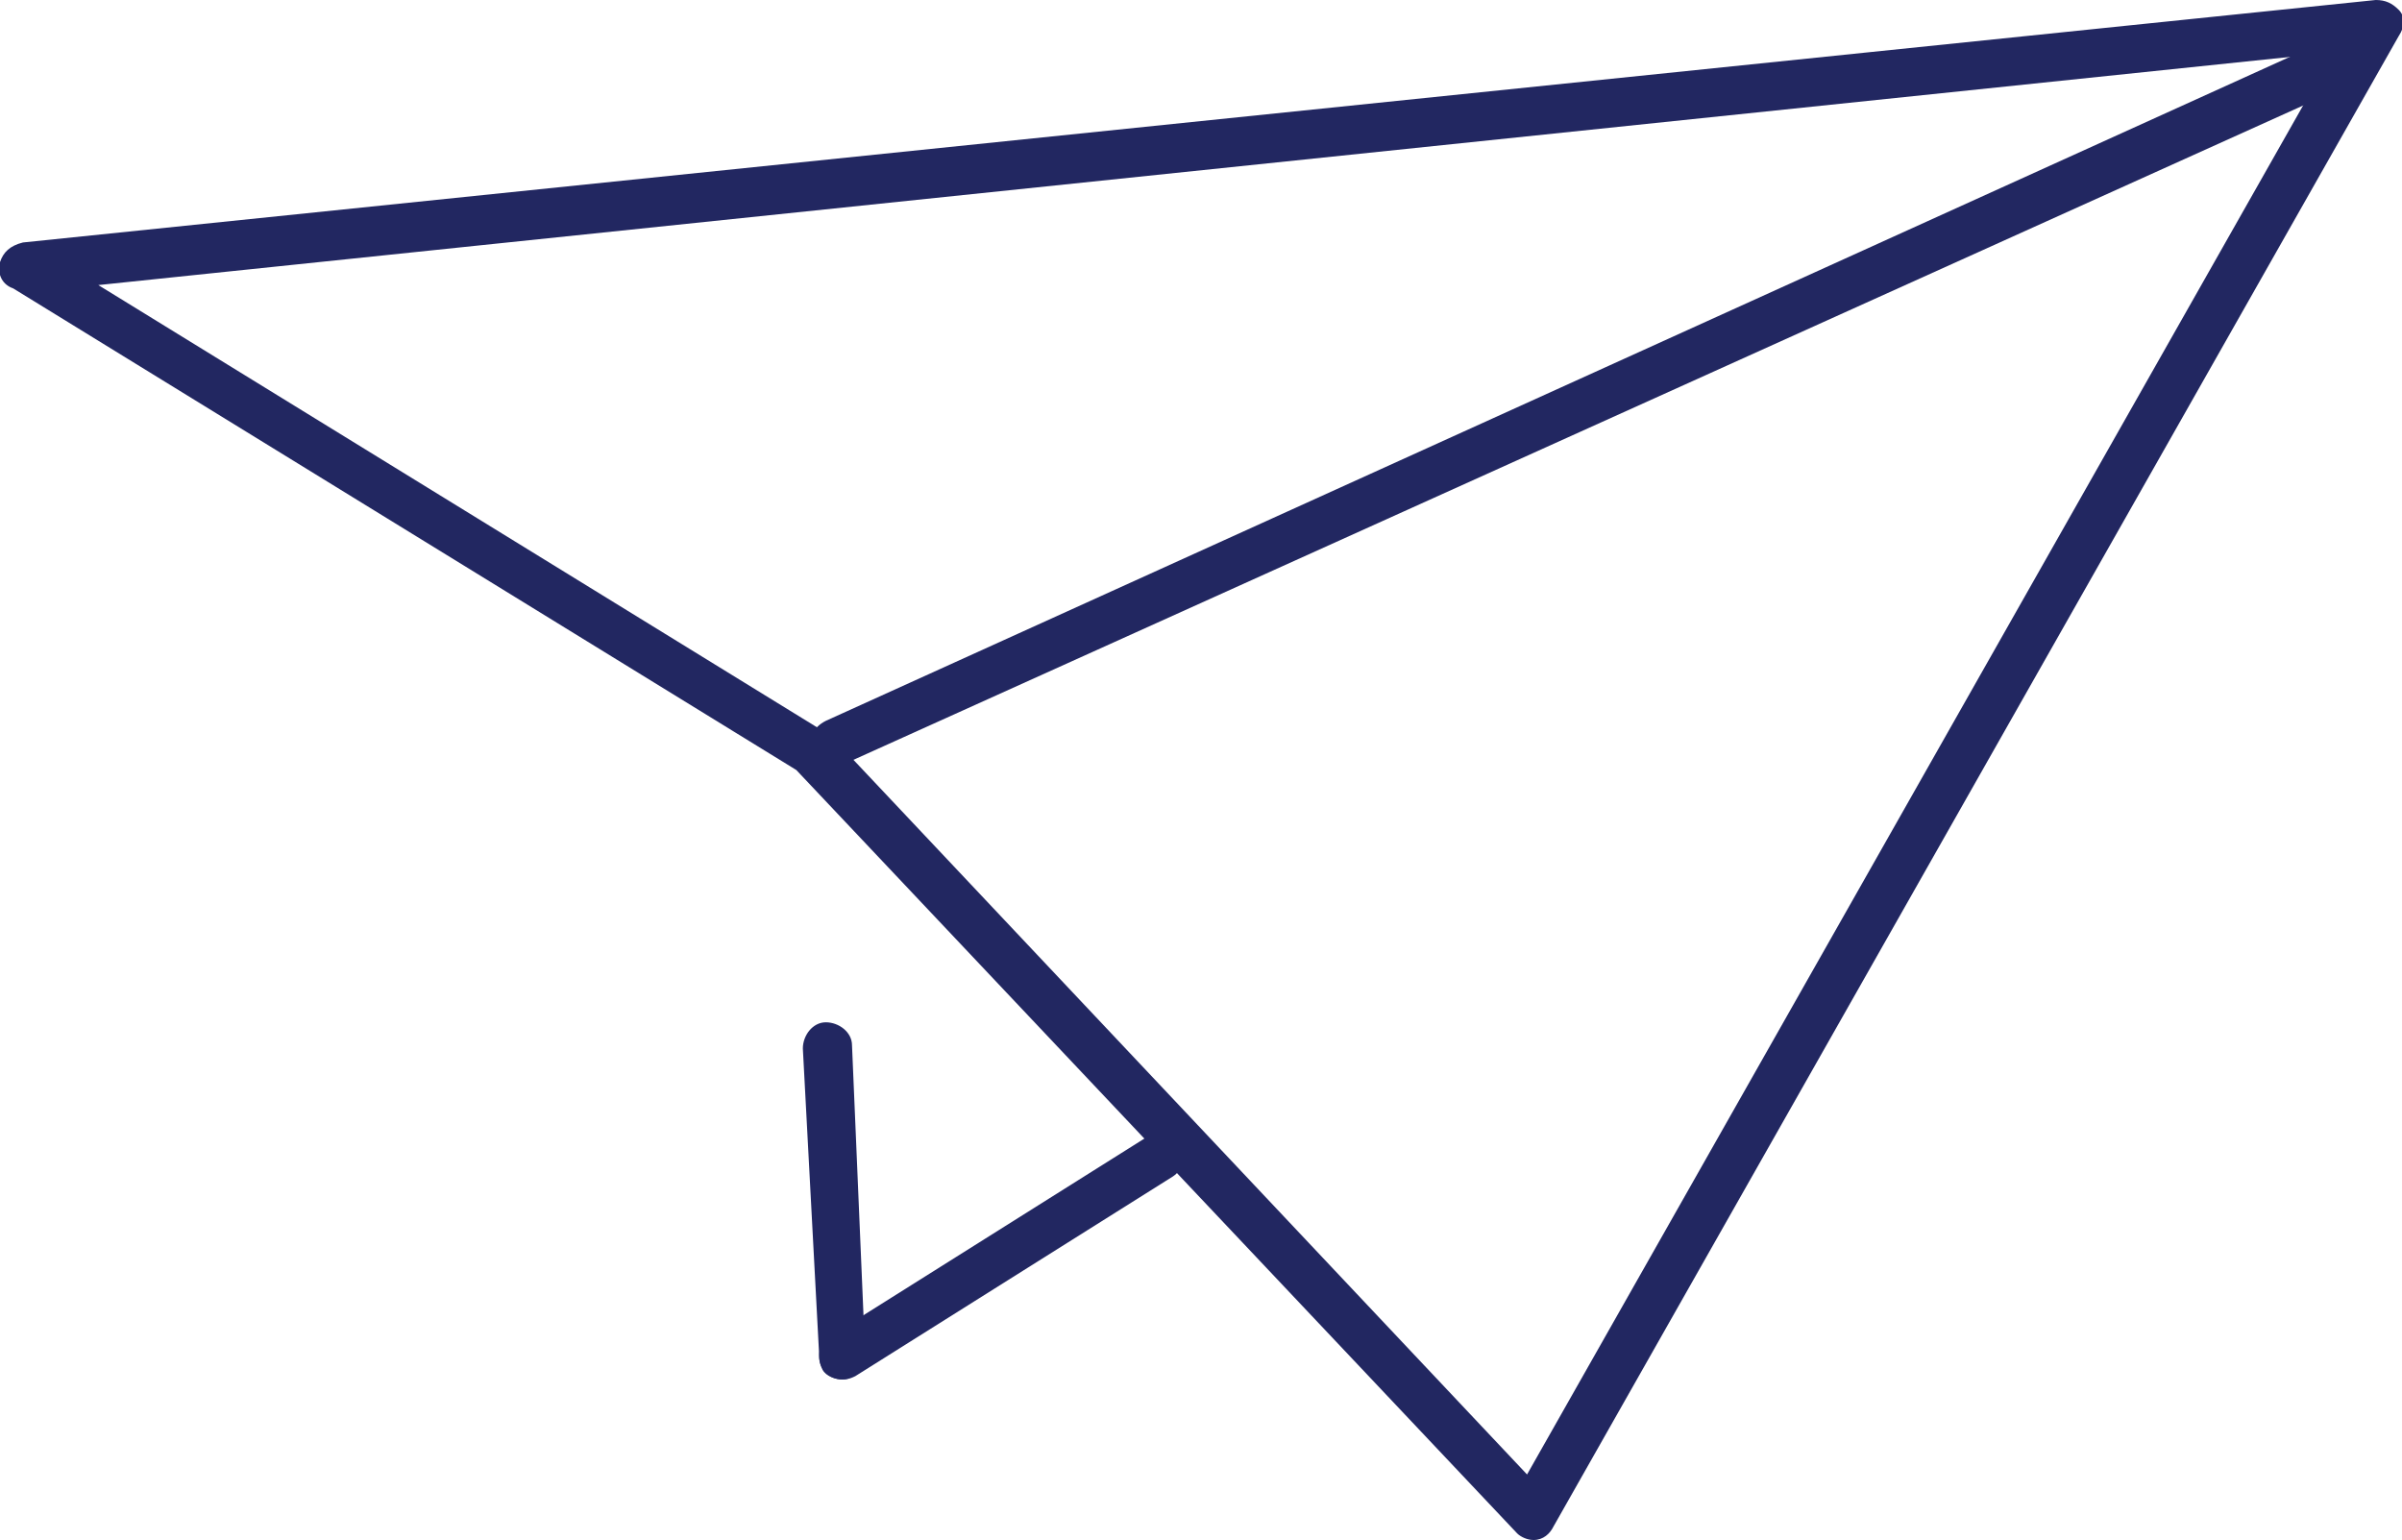 <?xml version="1.0" encoding="UTF-8"?>
<!-- Generator: Adobe Illustrator 16.0.0, SVG Export Plug-In . SVG Version: 6.00 Build 0)  -->
<!DOCTYPE svg PUBLIC "-//W3C//DTD SVG 1.1//EN" "http://www.w3.org/Graphics/SVG/1.1/DTD/svg11.dtd">
<svg version="1.1" id="Layer_1" xmlns="http://www.w3.org/2000/svg" xmlns:xlink="http://www.w3.org/1999/xlink" x="0px" y="0px" width="73.3px" height="47px" viewBox="0 0 73.3 47" style="enable-background:new 0 0 73.3 47;" xml:space="preserve">
<style type="text/css">
<![CDATA[
	.st0{clip-path:url(#SVGID_12_);fill:#222761;}
	.st1{clip-path:url(#SVGID_2_);}
	.st2{clip-path:url(#SVGID_6_);}
	.st3{clip-path:url(#SVGID_4_);fill:#222761;}
	.st4{clip-path:url(#SVGID_16_);fill:#222761;}
	.st5{clip-path:url(#SVGID_10_);}
	.st6{clip-path:url(#SVGID_14_);}
	.st7{clip-path:url(#SVGID_8_);fill:#222761;}
]]>
</style>
<g>
	<defs>
		<path id="SVGID_1_" d="M46.8,47c-0.2,0-0.4-0.1-0.5-0.2L24.3,23.5L0.4,8.8C0.1,8.7-0.1,8.4,0,8c0.1-0.3,0.3-0.5,0.7-0.6L72.5,0    c0.3,0,0.5,0.1,0.7,0.3c0.2,0.2,0.2,0.5,0,0.8L47.4,46.6C47.3,46.8,47.1,47,46.8,47C46.9,47,46.8,47,46.8,47z M3,8.7l22.1,13.6    c0.1,0,0.1,0.1,0.2,0.1L46.6,45L71.2,1.6L3,8.7z"/>
	</defs>
	<clipPath id="SVGID_2_">
		<use xlink:href="#SVGID_1_" style="overflow:visible;"/>
	</clipPath>
	<g class="st1">
		<defs>
			<rect id="SVGID_3_" x="-267.9" y="-962.3" width="1366" height="1828"/>
		</defs>
		<clipPath id="SVGID_4_">
			<use xlink:href="#SVGID_3_" style="overflow:visible;"/>
		</clipPath>
		<rect x="-5" y="-5" class="st3" width="83.3" height="57"/>
	</g>
</g>
<g>
	<defs>
		<path id="SVGID_5_" d="M25.5,23.4c-0.3,0-0.6-0.2-0.7-0.4c-0.2-0.4,0-0.8,0.4-1L71.5,1c0.4-0.2,0.8,0,1,0.4c0.2,0.4,0,0.8-0.4,1    L25.8,23.3C25.7,23.4,25.6,23.4,25.5,23.4"/>
	</defs>
	<clipPath id="SVGID_6_">
		<use xlink:href="#SVGID_5_" style="overflow:visible;"/>
	</clipPath>
	<g class="st2">
		<defs>
			<rect id="SVGID_7_" x="-267.9" y="-962.3" width="1366" height="1828"/>
		</defs>
		<clipPath id="SVGID_8_">
			<use xlink:href="#SVGID_7_" style="overflow:visible;"/>
		</clipPath>
		<rect x="19.8" y="-4" class="st7" width="57.8" height="32.4"/>
	</g>
</g>
<g>
	<defs>
		<path id="SVGID_9_" d="M25.7,42.1c-0.4,0-0.7-0.3-0.7-0.7L24.5,32c0-0.4,0.3-0.8,0.7-0.8c0.4,0,0.8,0.3,0.8,0.7l0.4,9.4    C26.4,41.7,26.1,42.1,25.7,42.1C25.7,42.1,25.7,42.1,25.7,42.1"/>
	</defs>
	<clipPath id="SVGID_10_">
		<use xlink:href="#SVGID_9_" style="overflow:visible;"/>
	</clipPath>
	<g class="st5">
		<defs>
			<rect id="SVGID_11_" x="-267.9" y="-962.3" width="1366" height="1828"/>
		</defs>
		<clipPath id="SVGID_12_">
			<use xlink:href="#SVGID_11_" style="overflow:visible;"/>
		</clipPath>
		<rect x="19.5" y="26.2" class="st0" width="11.9" height="20.9"/>
	</g>
</g>
<g>
	<defs>
		<path id="SVGID_13_" d="M25.7,42.1c-0.2,0-0.5-0.1-0.6-0.3c-0.2-0.4-0.1-0.8,0.2-1l9.7-6.1c0.3-0.2,0.8-0.1,1,0.2    c0.2,0.4,0.1,0.8-0.2,1L26.1,42C25.9,42.1,25.8,42.1,25.7,42.1"/>
	</defs>
	<clipPath id="SVGID_14_">
		<use xlink:href="#SVGID_13_" style="overflow:visible;"/>
	</clipPath>
	<g class="st6">
		<defs>
			<rect id="SVGID_15_" x="-267.9" y="-962.3" width="1366" height="1828"/>
		</defs>
		<clipPath id="SVGID_16_">
			<use xlink:href="#SVGID_15_" style="overflow:visible;"/>
		</clipPath>
		<rect x="19.9" y="29.4" class="st4" width="21.2" height="17.7"/>
	</g>
</g>
</svg>